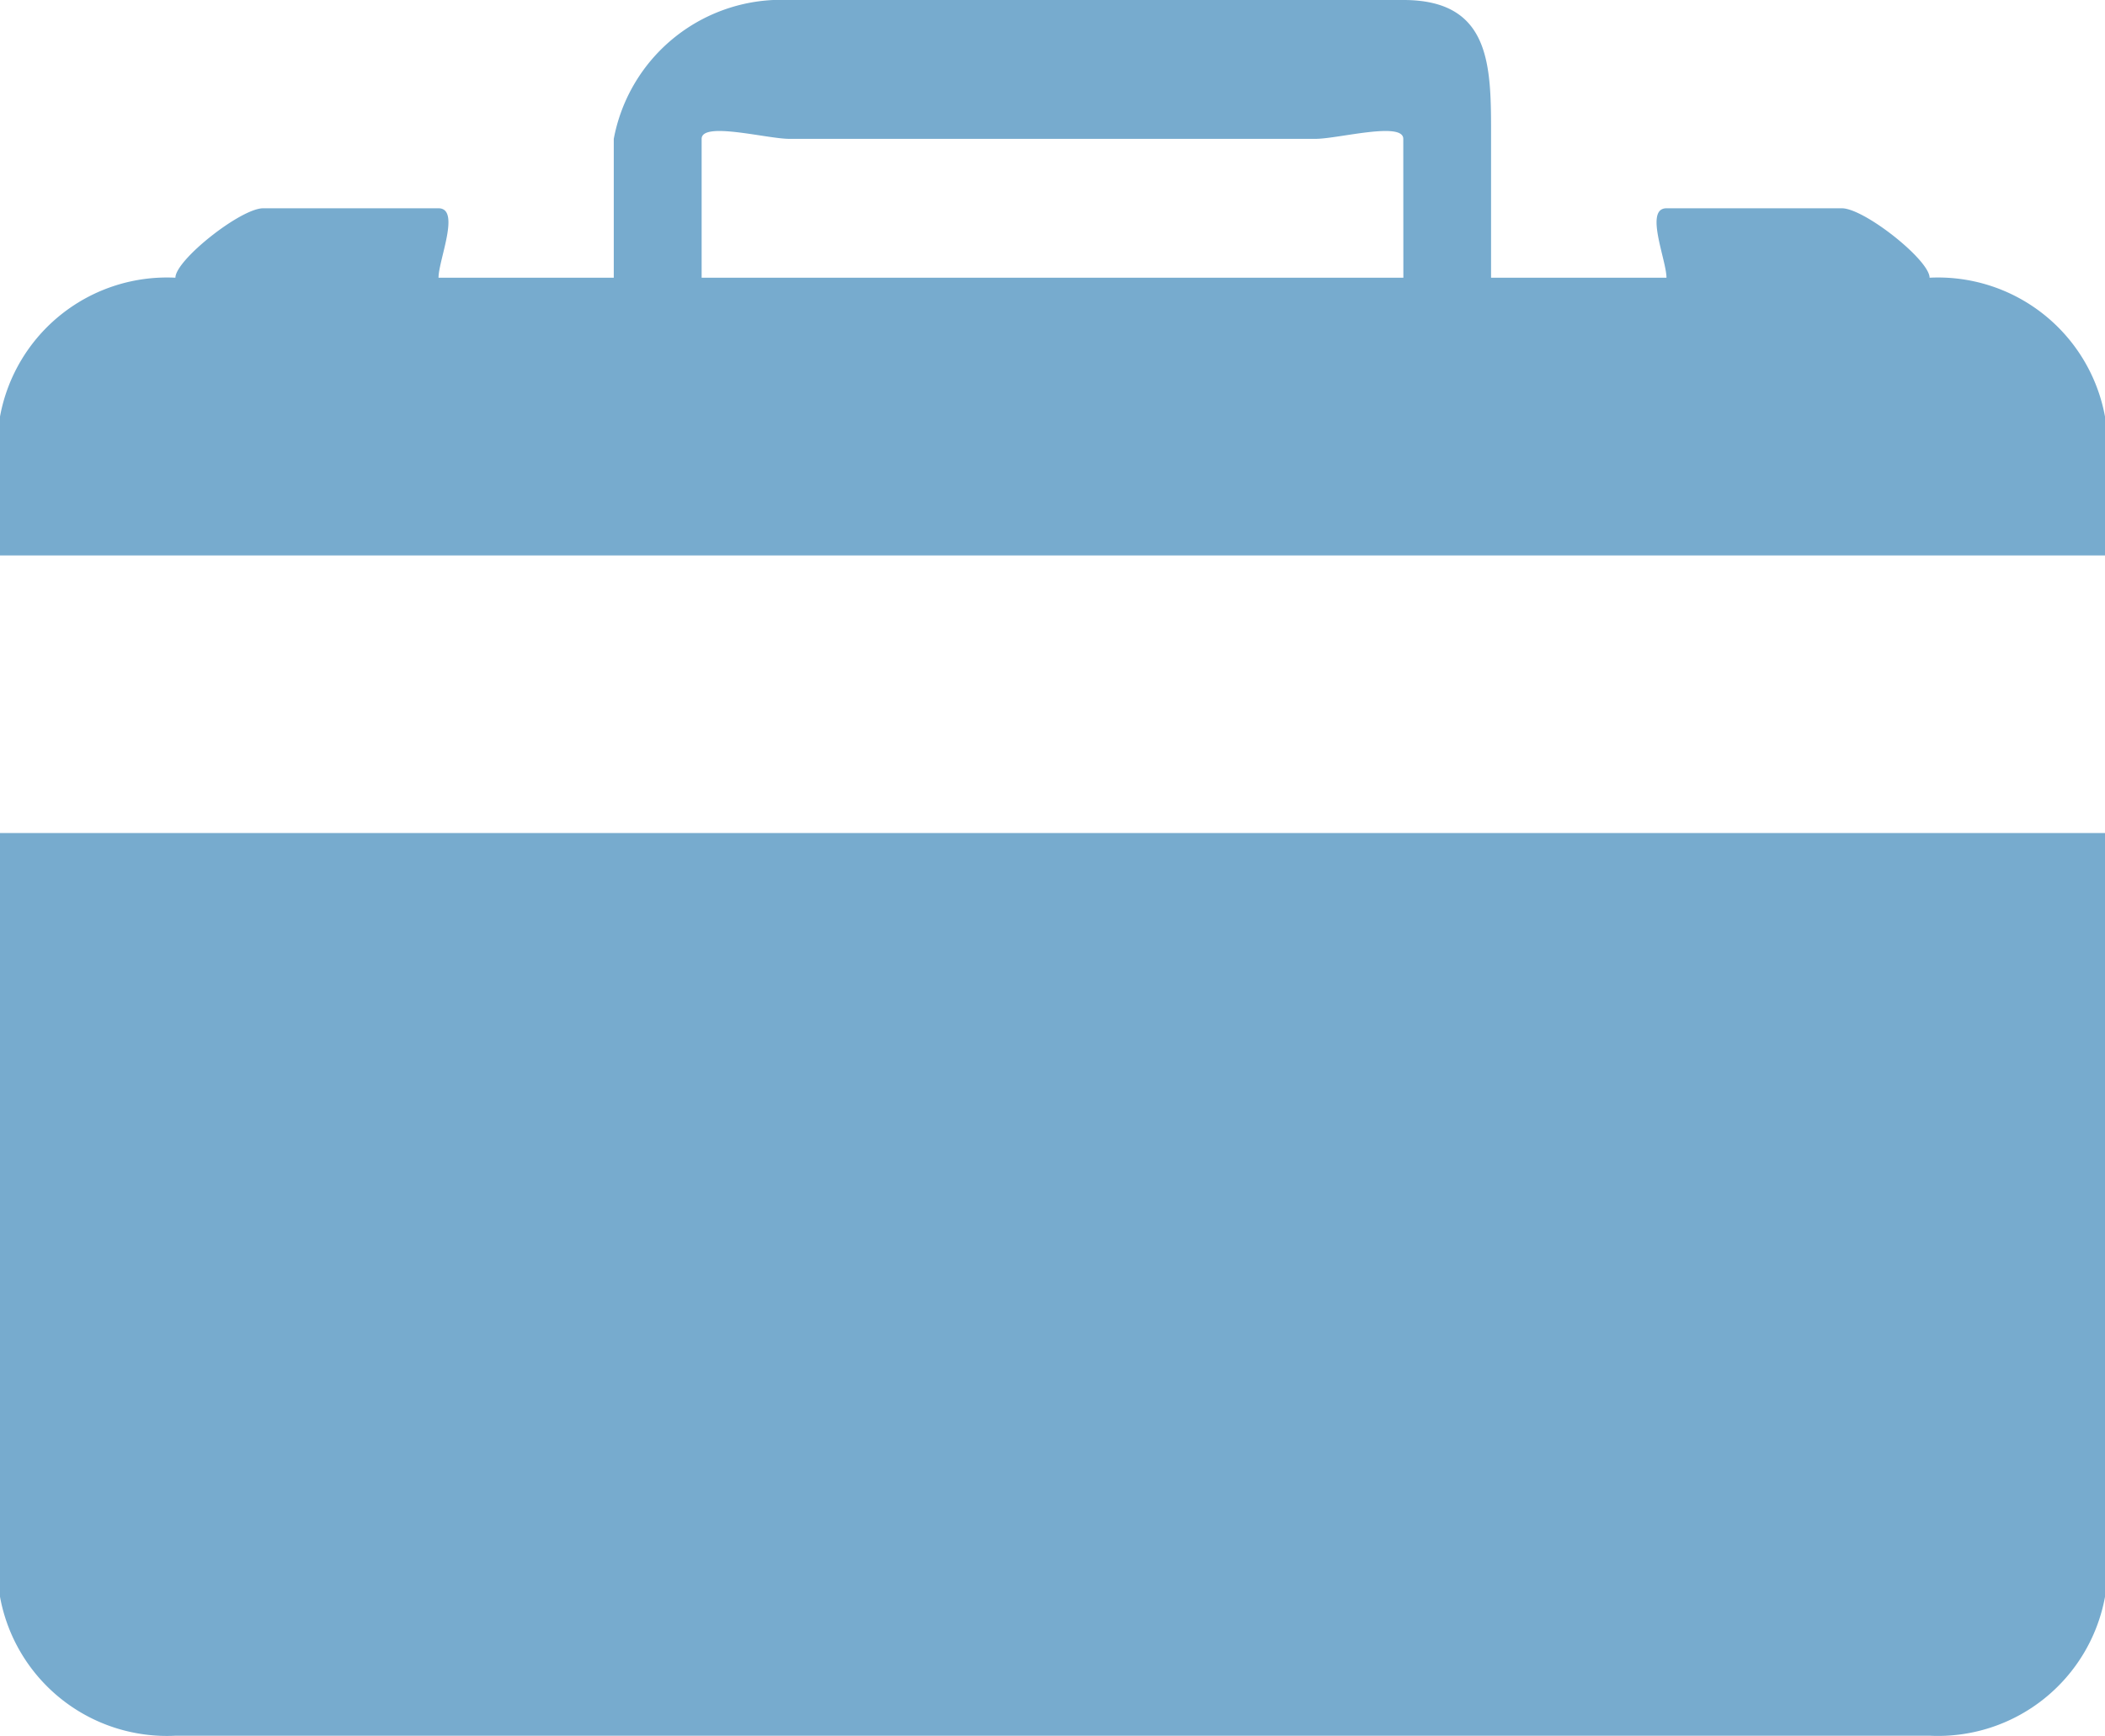 <svg xmlns="http://www.w3.org/2000/svg" width="25.465" height="21" viewBox="0 0 25.465 21">
    <defs>
        <style>
            .cls-1{fill:#77abce}
        </style>
    </defs>
    <g id="Icon_ionic-ios-briefcase">
        <path id="Pfad_7" d="M5.5 27.021h21.218a2.053 2.053 0 0 0 2.122-1.68V16.1H3.375v9.24A2.053 2.053 0 0 0 5.5 27.021z" class="cls-1" transform="translate(-3.375 -6.021)"/>
        <path id="Pfad_8" d="M26.718 7.468c0-.214-.791-.84-1.061-.84h-2.122c-.27 0 0 .626 0 .84h-2.122v-1.68c0-.855.019-1.68-1.061-1.68h-7.428a2.062 2.062 0 0 0-2.124 1.68v1.68H8.68c0-.214.27-.84 0-.84H6.558c-.27 0-1.061.626-1.061.84a2.053 2.053 0 0 0-2.122 1.68v1.68H28.84v-1.68a2.053 2.053 0 0 0-2.122-1.68zm-6.366 0h-8.489v-1.68c0-.214.791 0 1.061 0h6.366c.27 0 1.061-.214 1.061 0z" class="cls-1" transform="translate(-3.375 -4.108)"/>
    </g>
</svg>
